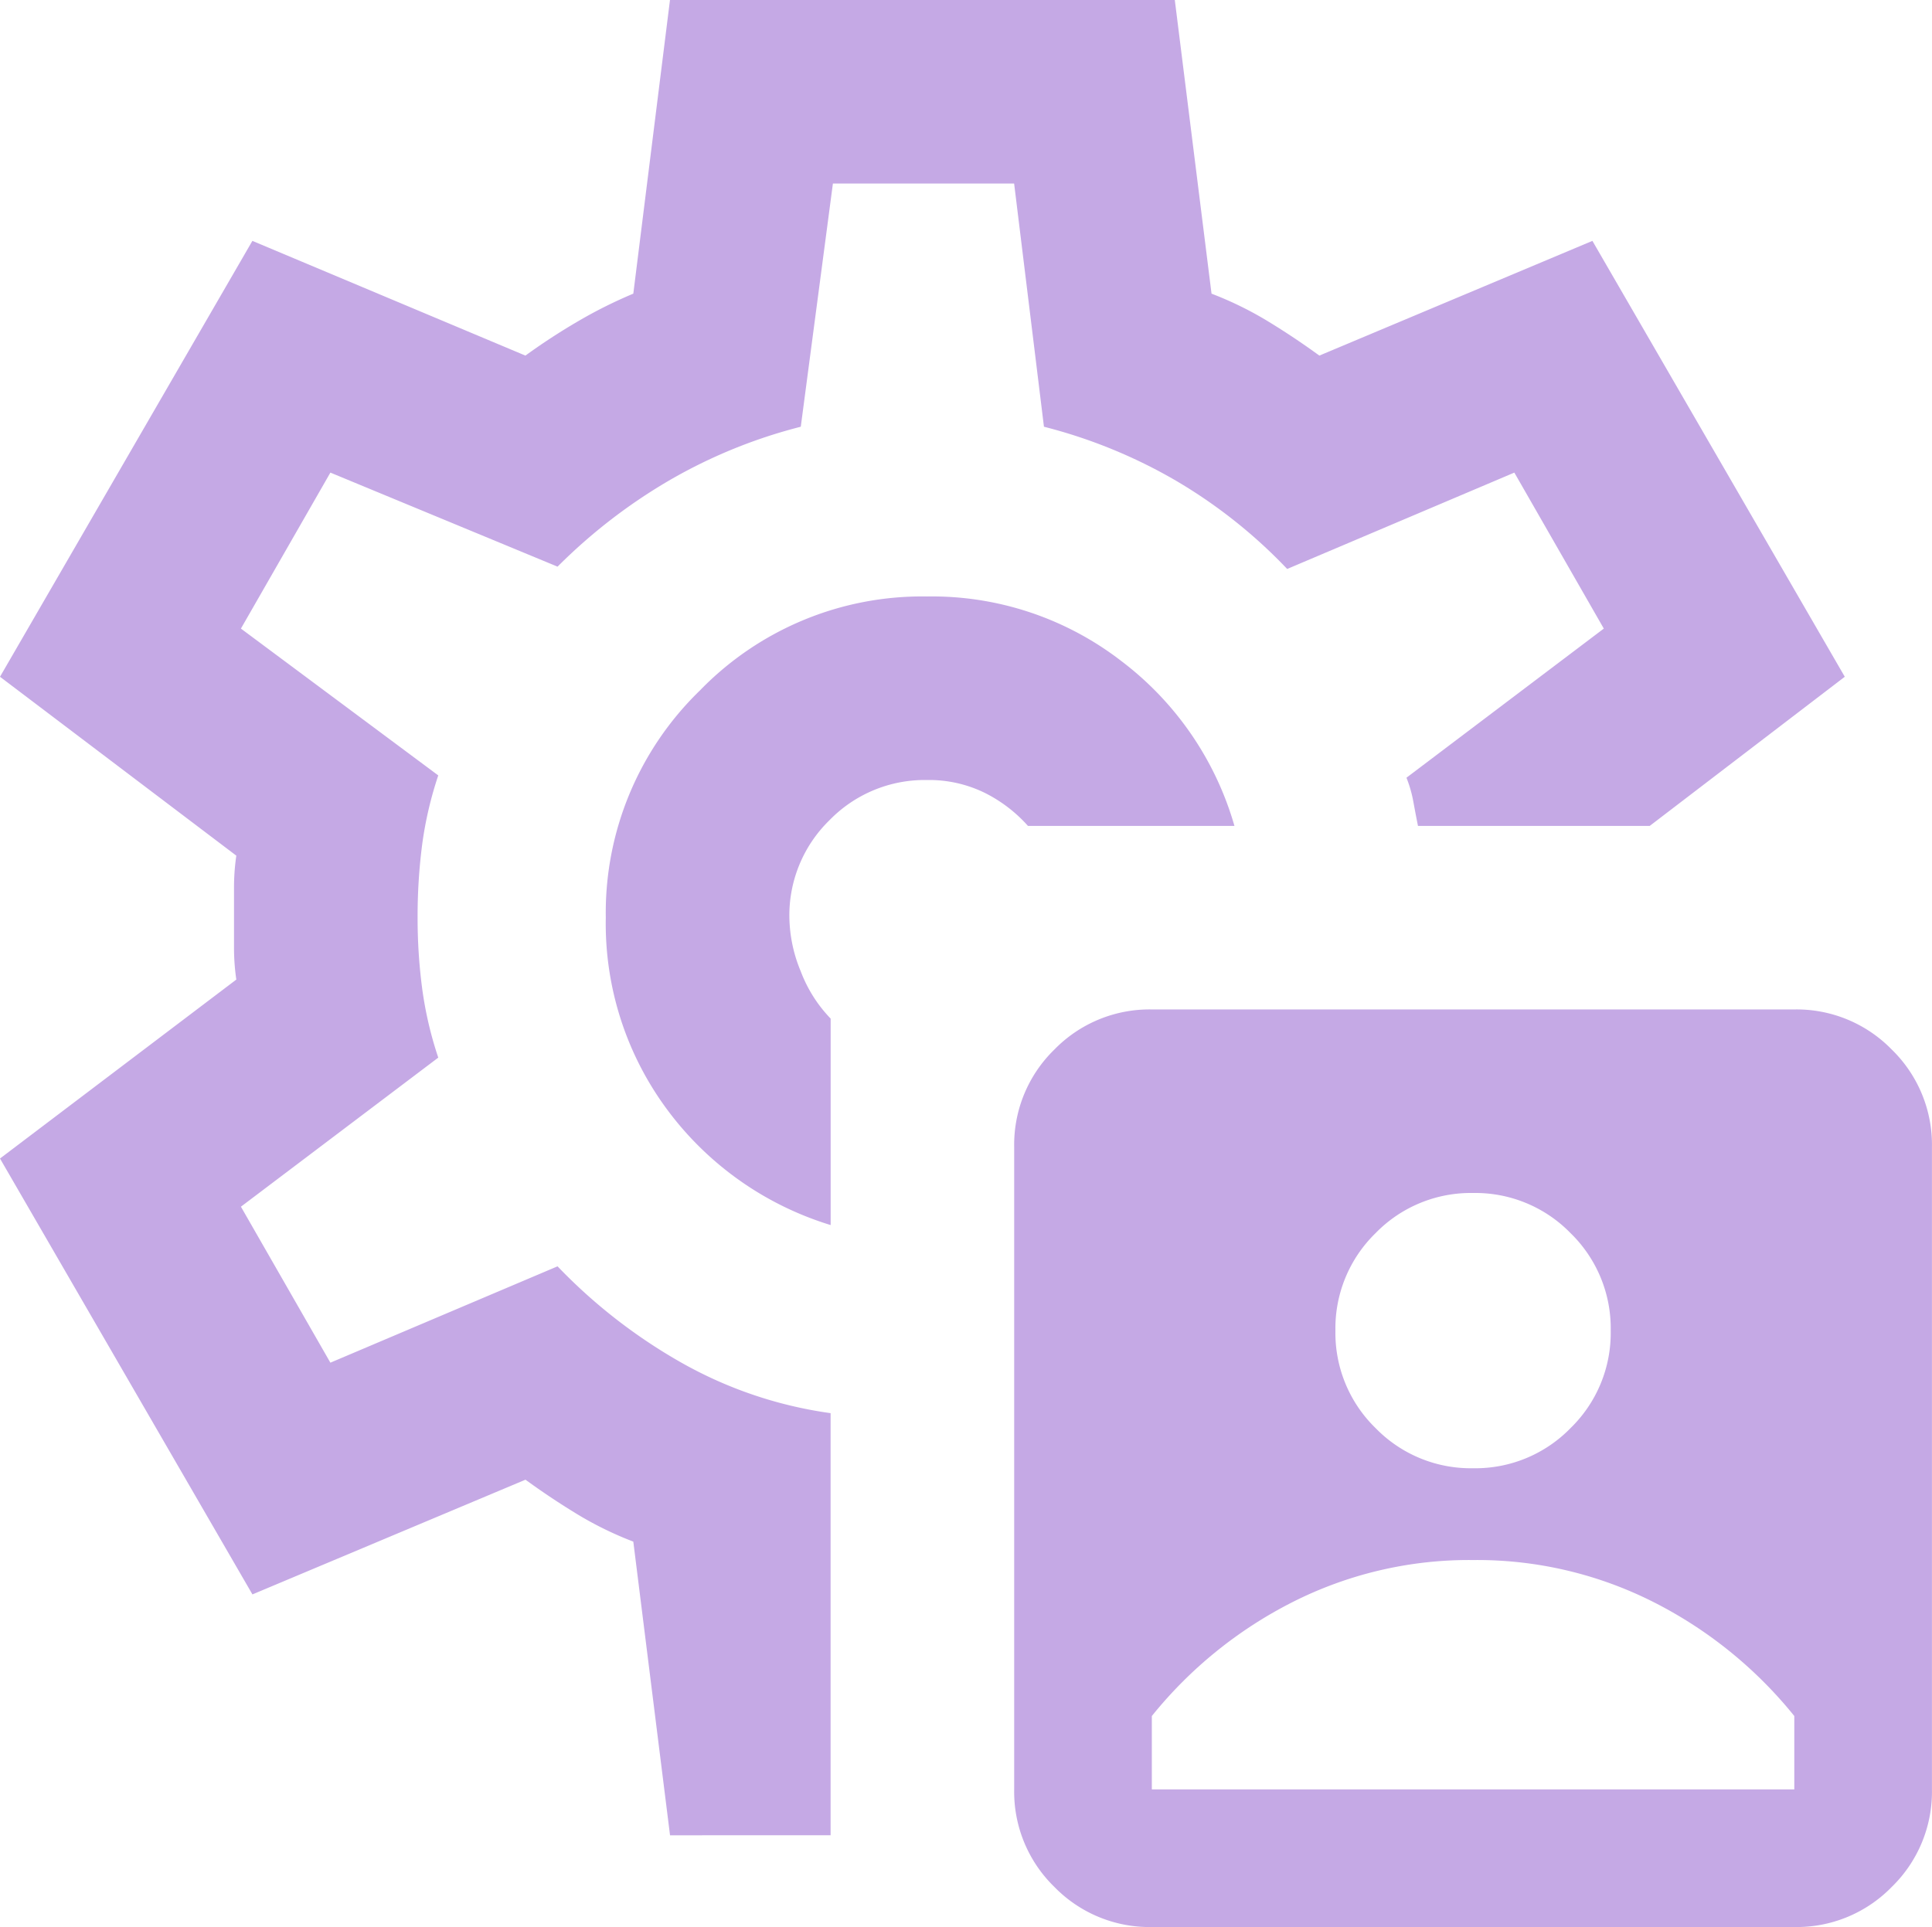 <svg xmlns="http://www.w3.org/2000/svg" width="36.086" height="36" viewBox="0 0 36.086 36"><path d="M99.514-844a2.48,2.48,0,0,1-1.821-.75,2.48,2.48,0,0,1-.75-1.821v-12a2.48,2.48,0,0,1,.75-1.821,2.48,2.48,0,0,1,1.821-.75h12a2.48,2.48,0,0,1,1.821.75,2.48,2.48,0,0,1,.75,1.821v12a2.48,2.48,0,0,1-.75,1.821,2.48,2.48,0,0,1-1.821.75Zm0-2.571h12v-1.371a8.038,8.038,0,0,0-2.614-2.121,7.3,7.3,0,0,0-3.386-.793,7.3,7.3,0,0,0-3.386.793,8.038,8.038,0,0,0-2.614,2.121Zm6-6a2.48,2.48,0,0,0,1.821-.75,2.48,2.48,0,0,0,.75-1.821,2.48,2.48,0,0,0-.75-1.821,2.48,2.48,0,0,0-1.821-.75,2.48,2.48,0,0,0-1.821.75,2.48,2.48,0,0,0-.75,1.821,2.48,2.48,0,0,0,.75,1.821A2.48,2.48,0,0,0,105.514-852.571ZM95.229-862.857Zm.086-6a5.781,5.781,0,0,0-4.243,1.757,5.781,5.781,0,0,0-1.757,4.243,5.834,5.834,0,0,0,1.157,3.6,5.967,5.967,0,0,0,3.043,2.143v-3.857a2.576,2.576,0,0,1-.557-.879,2.719,2.719,0,0,1-.214-1.007,2.48,2.48,0,0,1,.75-1.821,2.48,2.48,0,0,1,1.821-.75,2.364,2.364,0,0,1,1.071.236,2.685,2.685,0,0,1,.814.621h3.857a5.907,5.907,0,0,0-2.121-3.086A5.784,5.784,0,0,0,95.314-868.857Zm-4.8,23.143-.686-5.486a6.5,6.5,0,0,1-1.05-.514q-.493-.3-.964-.643l-5.1,2.143L78-858.357l4.414-3.343a4.091,4.091,0,0,1-.043-.579v-1.157a4.093,4.093,0,0,1,.043-.579L78-867.357l4.714-8.143,5.1,2.143A11.684,11.684,0,0,1,88.8-874a8.635,8.635,0,0,1,1.029-.514L90.514-880h9.429l.686,5.486a6.508,6.508,0,0,1,1.05.514q.493.3.964.643l5.1-2.143,4.714,8.143-3.643,2.786h-4.329q-.043-.214-.086-.45a2.332,2.332,0,0,0-.129-.45l3.686-2.786-1.671-2.914-4.243,1.8a9.521,9.521,0,0,0-2.079-1.65,9.609,9.609,0,0,0-2.464-1.007l-.557-4.543H93.557l-.6,4.543a9.609,9.609,0,0,0-2.464,1.007,10.245,10.245,0,0,0-2.079,1.607l-4.243-1.757L82.5-868.257l3.686,2.743a6.976,6.976,0,0,0-.3,1.286,10.39,10.39,0,0,0-.086,1.371,10.046,10.046,0,0,0,.086,1.329,6.975,6.975,0,0,0,.3,1.286L82.5-857.457l1.671,2.914,4.243-1.8a10.084,10.084,0,0,0,2.314,1.8,7.85,7.85,0,0,0,2.786.943v7.886Z" transform="translate(-78 880)" fill="#c5a9e5"/></svg>